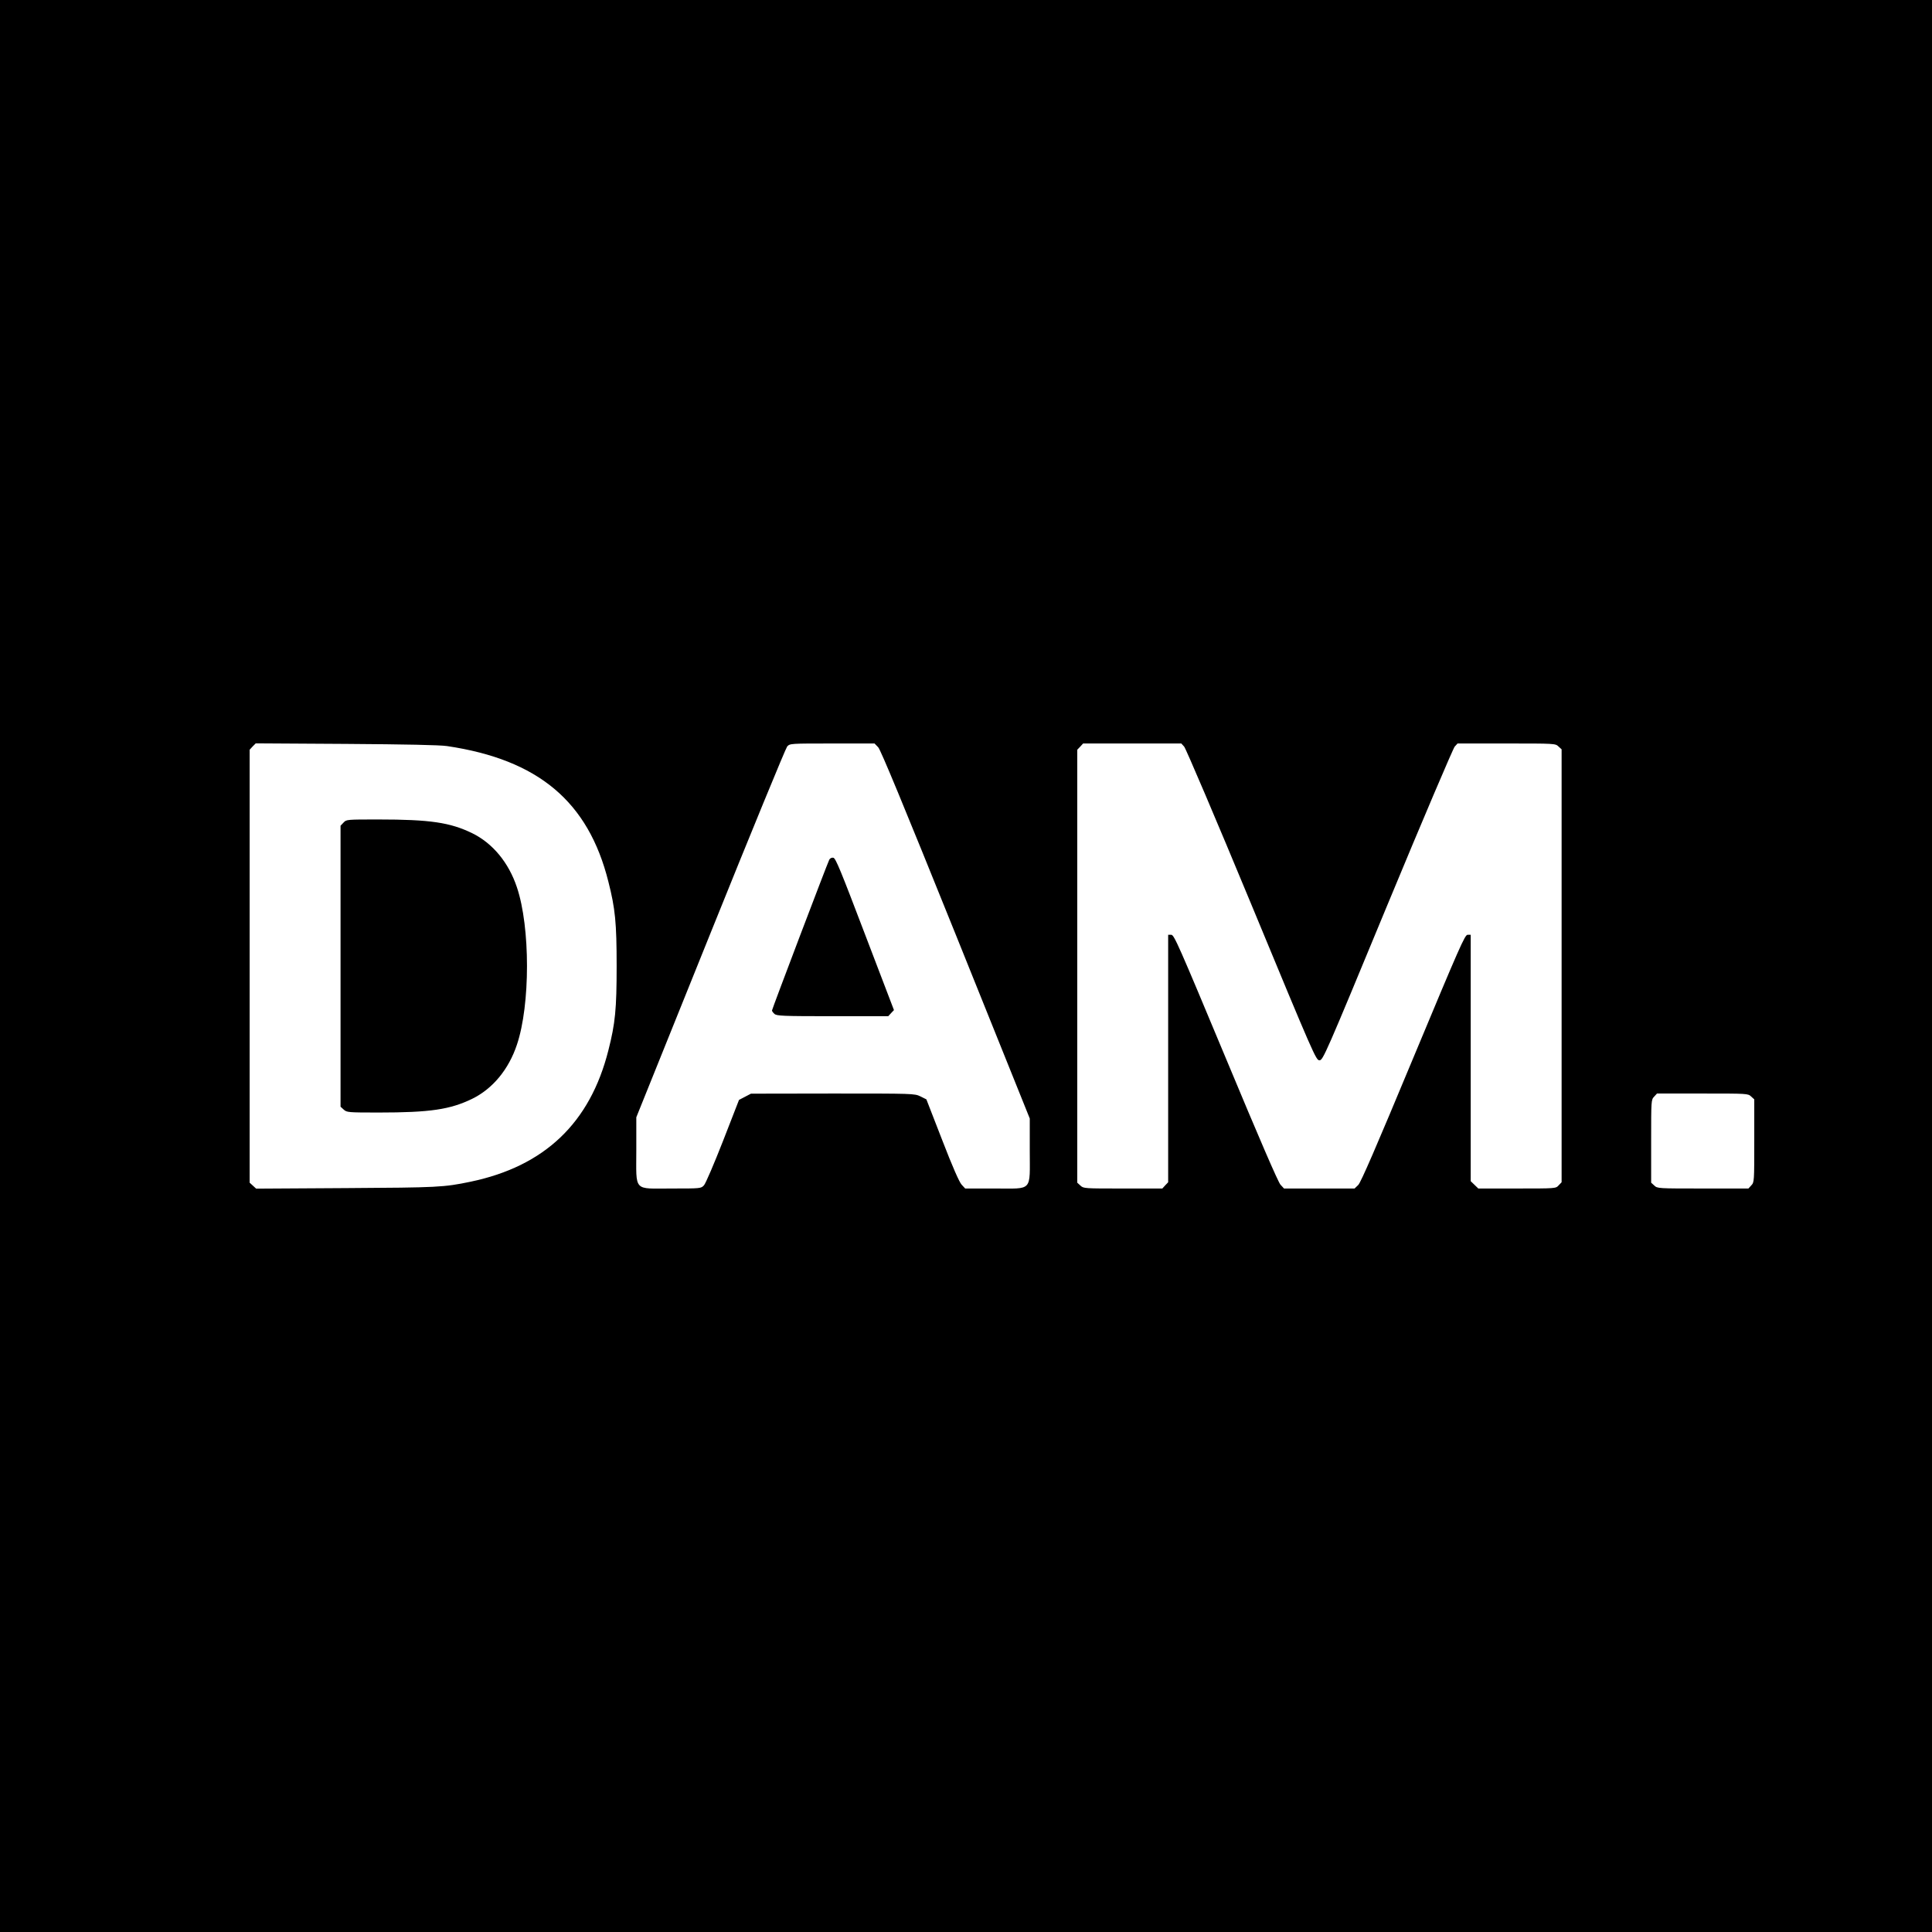 <?xml version="1.0" standalone="no"?>
<!DOCTYPE svg PUBLIC "-//W3C//DTD SVG 20010904//EN"
 "http://www.w3.org/TR/2001/REC-SVG-20010904/DTD/svg10.dtd">
<svg version="1.0" xmlns="http://www.w3.org/2000/svg"
 width="1424pt" height="1424pt" viewBox="0 0 1424 1424"
 preserveAspectRatio="xMidYMid meet">
<g transform="translate(0,1424) scale(0.1,-0.1)"
fill="#000000" stroke="none">
<path d="M0 7120 l0 -7120 7120 0 7120 0 0 7120 0 7120 -7120 0 -7120 0 0
-7120z m3295 1621 c673 -100 1041 -409 1189 -999 51 -200 61 -304 61 -622 0
-318 -10 -422 -61 -622 -135 -535 -470 -854 -1016 -968 -197 -41 -239 -43
-917 -47 l-663 -4 -24 22 -24 22 0 1596 0 1595 22 24 23 23 665 -4 c442 -3
692 -8 745 -16z m3178 -9 c18 -19 187 -427 572 -1382 l545 -1354 0 -235 c0
-309 26 -281 -260 -281 l-216 0 -26 28 c-17 18 -67 131 -143 328 l-117 301
-44 22 c-44 21 -51 21 -647 21 l-602 -1 -44 -23 -44 -23 -118 -303 c-65 -166
-128 -313 -140 -326 -22 -24 -24 -24 -238 -24 -287 0 -261 -29 -261 284 l0
241 546 1355 c300 745 555 1365 566 1378 21 22 23 22 333 22 l311 0 27 -28z
m2255 5 c12 -13 236 -538 497 -1168 460 -1111 475 -1144 500 -1144 26 0 41 33
501 1145 261 630 485 1155 496 1167 l21 23 361 0 c356 0 360 0 383 -22 l23
-21 0 -1596 0 -1595 -22 -23 c-21 -23 -21 -23 -307 -23 l-285 0 -28 27 -28 27
0 908 0 908 -23 0 c-20 0 -57 -84 -401 -909 -273 -656 -386 -917 -405 -935
l-27 -26 -260 0 -260 0 -26 28 c-17 18 -155 337 -404 935 -346 829 -380 907
-401 907 l-23 0 0 -912 0 -912 -22 -23 -21 -23 -291 0 c-284 0 -290 0 -313 22
l-23 21 0 1596 0 1595 22 23 21 23 362 0 362 0 21 -23z m4179 -2579 l23 -21 0
-306 c0 -299 0 -305 -22 -328 l-21 -23 -336 0 c-330 0 -335 0 -358 22 l-23 21
0 306 c0 299 0 305 22 328 l21 23 336 0 c330 0 335 0 358 -22z"/>
<path d="M2532 8177 l-22 -23 0 -1035 0 -1036 23 -21 c23 -21 31 -22 258 -22
379 0 526 22 689 101 151 74 269 216 330 399 99 294 99 866 0 1160 -61 183
-179 325 -330 399 -163 79 -310 101 -691 101 -233 0 -236 0 -257 -23z"/>
<path d="M6112 7903 c-14 -27 -422 -1101 -422 -1111 0 -5 8 -16 18 -25 17 -15
61 -17 429 -17 l410 0 21 23 21 22 -214 560 c-179 470 -216 561 -233 563 -12
2 -25 -4 -30 -15z"/>
</g>
</svg>
